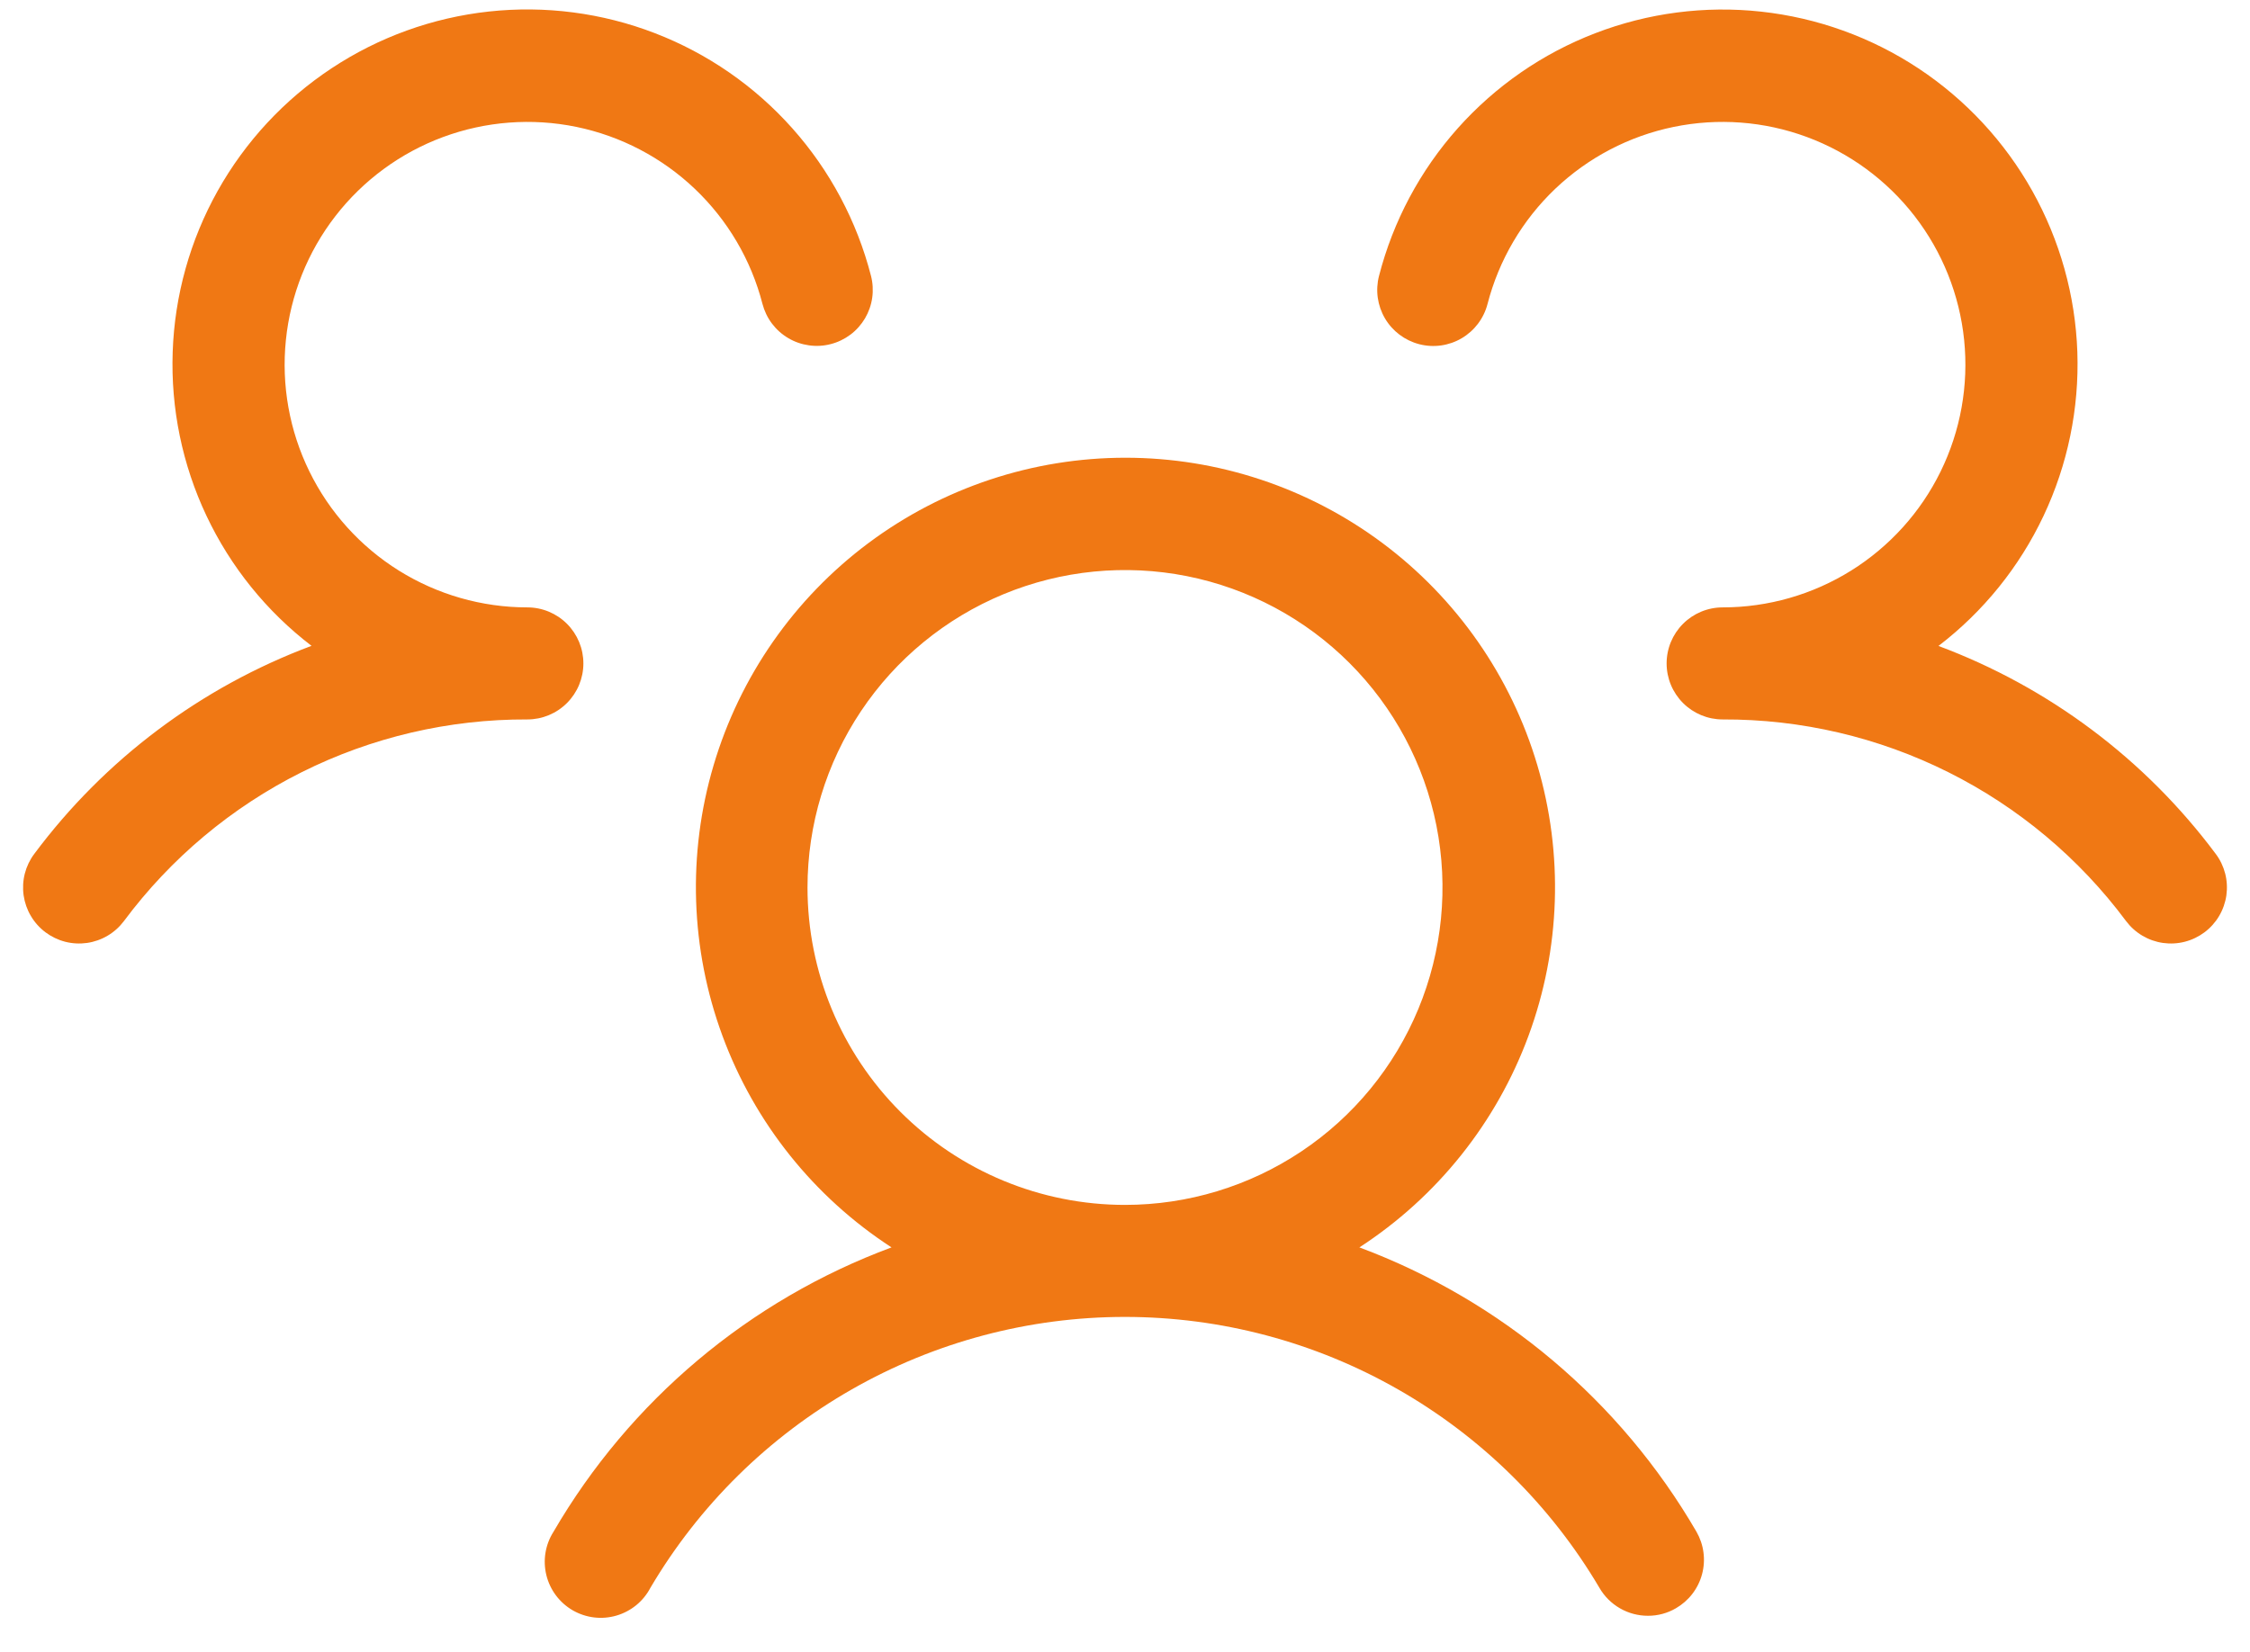 <?xml version="1.0" encoding="UTF-8"?> <svg xmlns="http://www.w3.org/2000/svg" width="64" height="47" viewBox="0 0 64 47" fill="none"><path d="M62.706 26.525C62.539 26.65 62.348 26.742 62.145 26.794C61.943 26.846 61.732 26.857 61.525 26.828C61.317 26.798 61.118 26.728 60.938 26.621C60.758 26.515 60.601 26.373 60.475 26.206C59.145 24.418 57.414 22.968 55.421 21.971C53.428 20.974 51.228 20.46 49 20.469C48.577 20.469 48.172 20.301 47.873 20.002C47.574 19.703 47.406 19.297 47.406 18.875C47.406 18.452 47.574 18.047 47.873 17.748C48.172 17.449 48.577 17.281 49 17.281C50.292 17.281 51.557 16.918 52.653 16.235C53.749 15.551 54.632 14.574 55.2 13.414C55.768 12.255 56 10.959 55.869 9.674C55.738 8.389 55.249 7.166 54.458 6.145C53.667 5.124 52.605 4.345 51.394 3.897C50.182 3.449 48.87 3.35 47.605 3.611C46.34 3.871 45.173 4.482 44.237 5.372C43.302 6.263 42.635 7.398 42.312 8.648C42.206 9.058 41.942 9.408 41.578 9.623C41.214 9.838 40.779 9.899 40.37 9.793C39.961 9.687 39.61 9.424 39.395 9.059C39.181 8.695 39.119 8.261 39.225 7.851C39.626 6.293 40.393 4.854 41.463 3.652C42.533 2.451 43.874 1.522 45.376 0.945C46.877 0.367 48.495 0.156 50.094 0.331C51.693 0.505 53.228 1.059 54.57 1.946C55.911 2.834 57.022 4.029 57.808 5.433C58.594 6.837 59.033 8.408 59.089 10.016C59.144 11.623 58.815 13.221 58.128 14.676C57.441 16.131 56.416 17.4 55.139 18.378C58.281 19.551 61.02 21.605 63.025 24.294C63.151 24.461 63.242 24.652 63.294 24.854C63.346 25.057 63.357 25.268 63.328 25.475C63.298 25.682 63.228 25.882 63.121 26.062C63.015 26.242 62.874 26.399 62.706 26.525ZM48.254 43.578C48.358 43.759 48.427 43.959 48.454 44.167C48.482 44.374 48.468 44.585 48.414 44.788C48.36 44.99 48.267 45.179 48.139 45.346C48.012 45.512 47.853 45.651 47.672 45.756C47.43 45.898 47.155 45.972 46.875 45.971C46.595 45.971 46.32 45.898 46.078 45.758C45.835 45.618 45.634 45.417 45.494 45.174C44.108 42.827 42.135 40.882 39.768 39.531C37.401 38.179 34.723 37.468 31.997 37.468C29.272 37.468 26.593 38.179 24.227 39.531C21.86 40.882 19.886 42.827 18.501 45.174C18.401 45.365 18.264 45.533 18.098 45.669C17.931 45.805 17.739 45.906 17.533 45.966C17.326 46.026 17.11 46.044 16.897 46.018C16.683 45.992 16.477 45.923 16.291 45.816C16.105 45.708 15.943 45.564 15.814 45.392C15.685 45.22 15.592 45.024 15.541 44.815C15.49 44.606 15.481 44.389 15.516 44.177C15.551 43.965 15.628 43.762 15.744 43.581C17.915 39.851 21.313 36.991 25.359 35.49C23.149 34.055 21.462 31.944 20.55 29.471C19.638 26.999 19.549 24.299 20.298 21.772C21.046 19.245 22.591 17.028 24.702 15.451C26.814 13.875 29.378 13.023 32.013 13.023C34.648 13.023 37.213 13.875 39.324 15.451C41.436 17.028 42.981 19.245 43.729 21.772C44.477 24.299 44.389 26.999 43.477 29.471C42.564 31.944 40.877 34.055 38.667 35.49C42.702 36.996 46.09 39.854 48.254 43.578ZM32 34.281C33.786 34.281 35.532 33.751 37.017 32.759C38.503 31.767 39.66 30.356 40.344 28.706C41.027 27.056 41.206 25.24 40.858 23.488C40.509 21.736 39.649 20.127 38.386 18.864C37.123 17.601 35.514 16.741 33.762 16.392C32.01 16.044 30.194 16.223 28.544 16.906C26.894 17.59 25.483 18.747 24.491 20.232C23.498 21.718 22.969 23.464 22.969 25.25C22.969 27.645 23.92 29.942 25.614 31.636C27.308 33.33 29.605 34.281 32 34.281ZM16.594 18.875C16.594 18.452 16.426 18.047 16.127 17.748C15.828 17.449 15.423 17.281 15 17.281C13.709 17.281 12.443 16.918 11.347 16.235C10.251 15.551 9.369 14.574 8.801 13.414C8.232 12.255 8.001 10.959 8.132 9.674C8.263 8.389 8.751 7.167 9.542 6.146C10.333 5.125 11.394 4.346 12.605 3.898C13.817 3.45 15.129 3.35 16.394 3.61C17.659 3.871 18.826 4.481 19.762 5.371C20.698 6.261 21.365 7.395 21.688 8.646C21.741 8.848 21.832 9.039 21.958 9.206C22.084 9.373 22.242 9.514 22.422 9.62C22.602 9.727 22.802 9.796 23.009 9.825C23.216 9.855 23.427 9.843 23.63 9.79C23.833 9.738 24.023 9.646 24.19 9.521C24.358 9.395 24.498 9.237 24.605 9.057C24.711 8.876 24.781 8.677 24.81 8.47C24.839 8.262 24.827 8.051 24.775 7.849C24.374 6.291 23.607 4.851 22.537 3.65C21.467 2.448 20.126 1.52 18.624 0.942C17.123 0.364 15.505 0.154 13.906 0.328C12.307 0.502 10.772 1.056 9.43 1.944C8.089 2.831 6.978 4.027 6.192 5.43C5.406 6.834 4.967 8.405 4.912 10.013C4.856 11.621 5.185 13.219 5.872 14.673C6.559 16.128 7.584 17.397 8.861 18.375C5.718 19.549 2.98 21.604 0.975 24.294C0.849 24.461 0.758 24.652 0.706 24.854C0.654 25.057 0.643 25.268 0.672 25.475C0.702 25.682 0.772 25.882 0.879 26.062C0.985 26.242 1.126 26.399 1.294 26.525C1.461 26.65 1.652 26.742 1.854 26.794C2.057 26.846 2.268 26.857 2.475 26.828C2.683 26.798 2.882 26.728 3.062 26.621C3.242 26.515 3.399 26.373 3.525 26.206C4.855 24.418 6.586 22.968 8.579 21.971C10.572 20.974 12.772 20.46 15 20.469C15.423 20.469 15.828 20.301 16.127 20.002C16.426 19.703 16.594 19.297 16.594 18.875Z" fill="#F07814"></path></svg> 